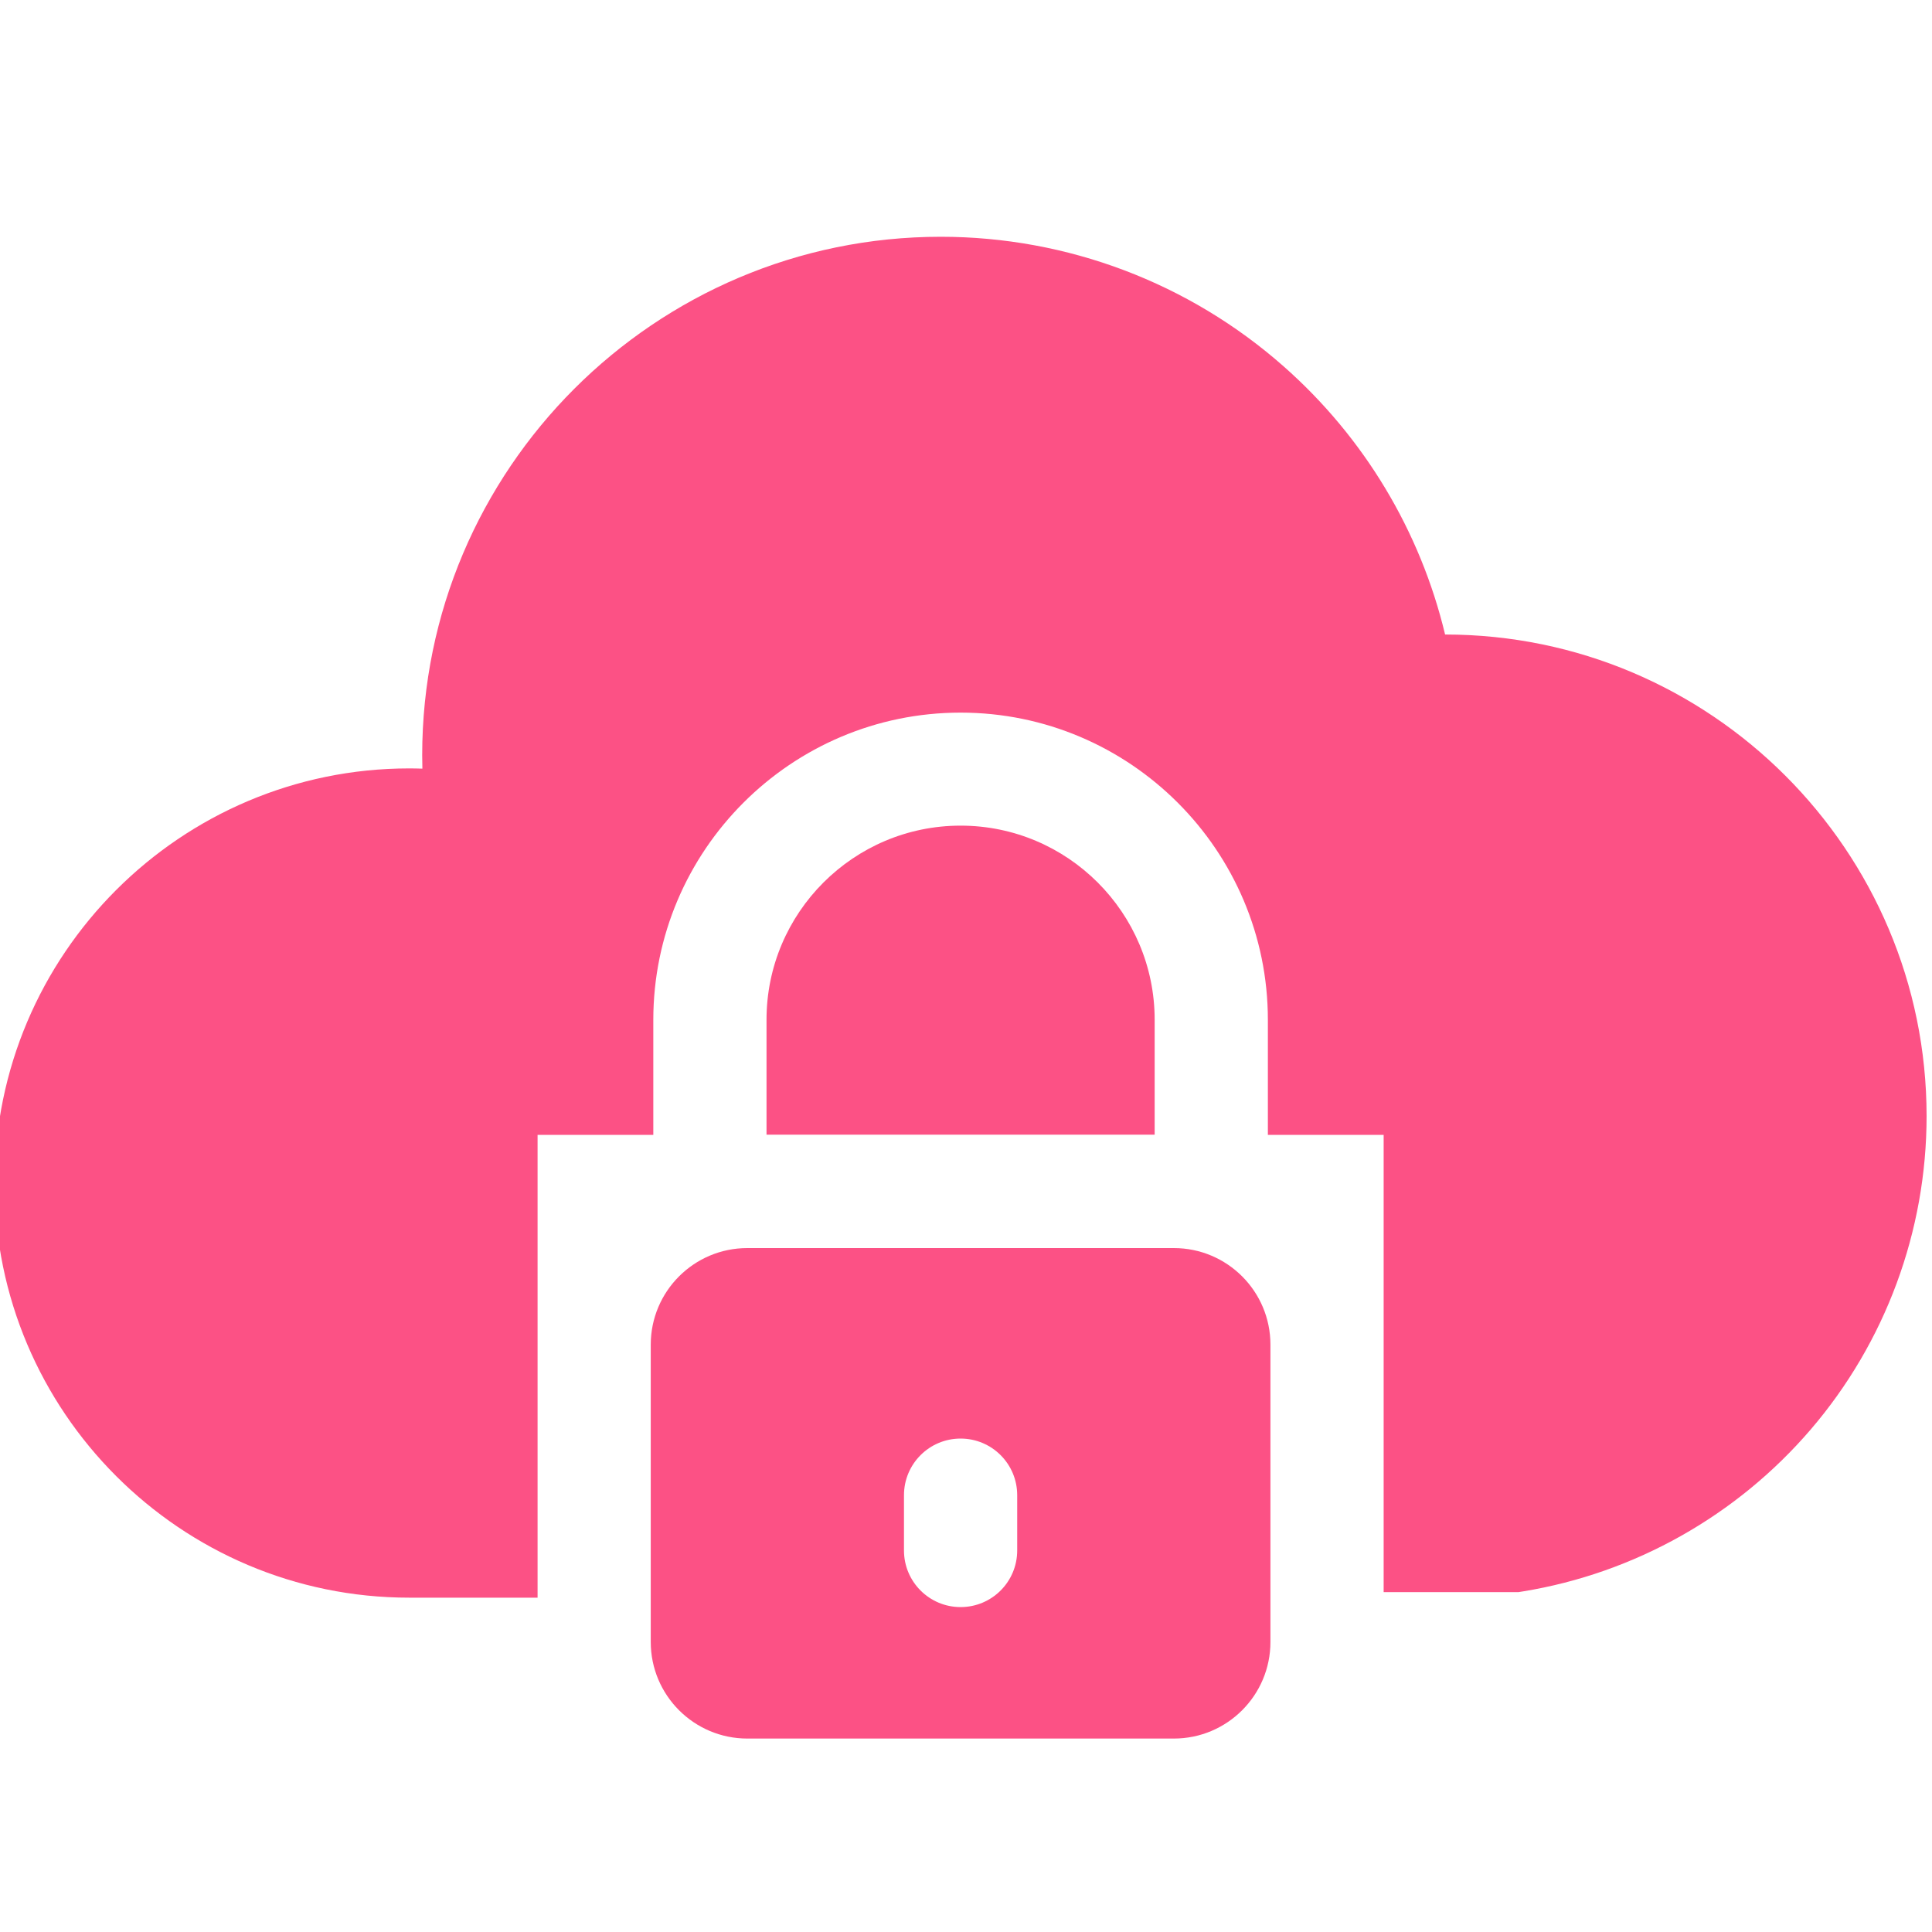 <svg width="40" height="40" viewBox="0 0 40 40" fill="none" xmlns="http://www.w3.org/2000/svg">
<g clip-path="url(#clip0_1056_9)">
<path d="M13.473 33.995C13.473 35.099 14.369 35.995 15.473 35.995H24.303C25.407 35.995 26.303 35.099 26.303 33.995V27.84C26.303 26.735 25.407 25.84 24.303 25.84H15.473C14.369 25.84 13.473 26.735 13.473 27.84V33.995ZM18.716 30.956C18.716 30.308 19.241 29.784 19.888 29.784V29.784C20.535 29.784 21.06 30.308 21.06 30.956V32.101C21.06 32.749 20.535 33.273 19.888 33.273V33.273C19.241 33.273 18.716 32.749 18.716 32.101V30.956Z" fill="#FC5185"/>
<path d="M19.888 17.094C17.672 17.094 15.87 18.896 15.87 21.112V23.492H23.906V21.112C23.906 18.896 22.104 17.094 19.888 17.094Z" fill="#FC5185"/>
<path d="M29.919 13.137C29.407 10.998 28.244 9.056 26.576 7.585C24.616 5.855 22.095 4.902 19.477 4.902C13.558 4.902 8.741 9.718 8.741 15.638C8.741 15.73 8.743 15.822 8.745 15.914C8.654 15.911 8.563 15.909 8.473 15.909C3.739 15.909 -0.112 19.76 -0.112 24.494C-0.112 29.227 3.739 33.078 8.472 33.078H11.13V23.496H13.526V21.116C13.526 17.608 16.38 14.754 19.888 14.754C23.396 14.754 26.25 17.608 26.25 21.116V23.496H28.647V32.963H31.439L31.533 32.948C33.842 32.571 35.957 31.381 37.488 29.597C39.036 27.793 39.888 25.488 39.888 23.108C39.888 17.61 35.416 13.137 29.919 13.137Z" fill="#FC5185"/>
</g>
<defs>
<clipPath id="clip0_1056_9">
<rect width="40" height="40" fill="white"/>
</clipPath>
</defs>
</svg>
